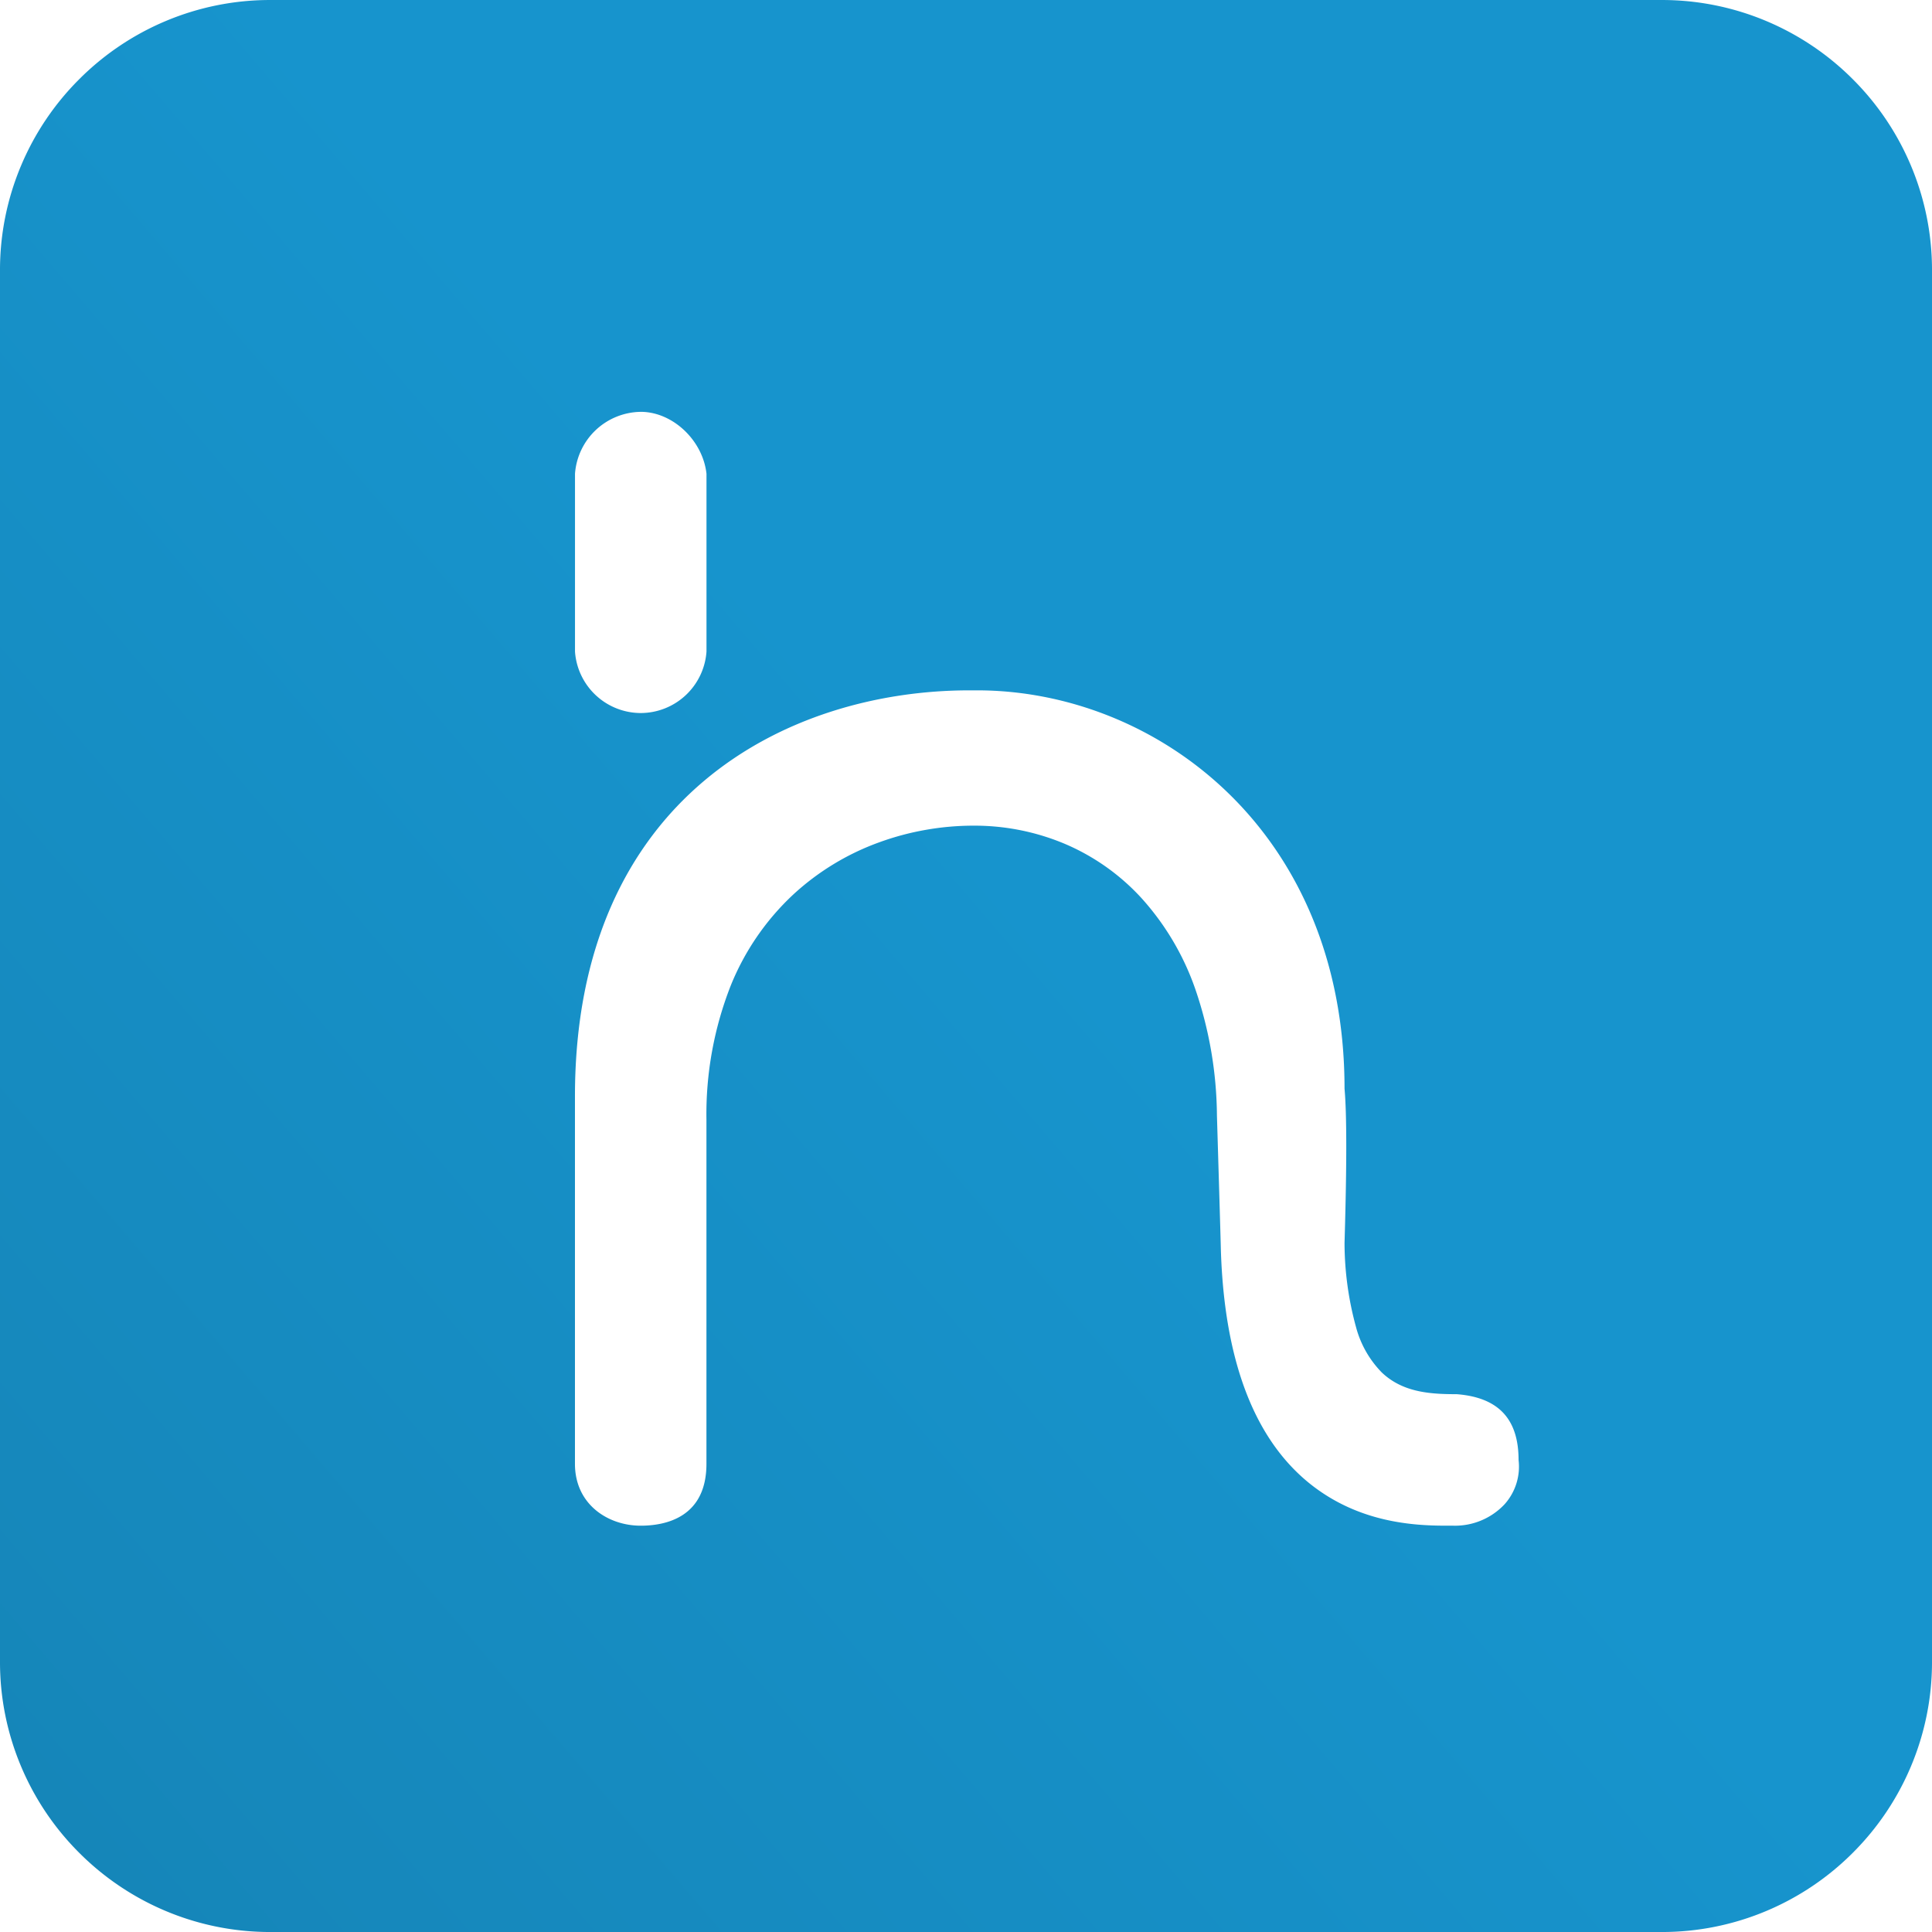 <svg xmlns="http://www.w3.org/2000/svg" xmlns:xlink="http://www.w3.org/1999/xlink" width="399.999" height="399.999" viewBox="0 0 399.999 399.999">
  <defs>
    <linearGradient id="linear-gradient" x1="0.546" y1="0.479" x2="-0.424" y2="1.308" gradientUnits="objectBoundingBox">
      <stop offset="0" stop-color="#1794cd"/>
      <stop offset="1" stop-color="#147aa8"/>
    </linearGradient>
  </defs>
  <path id="Subtraction_74" data-name="Subtraction 74" d="M-13602-1690h-288a55.68,55.68,0,0,1-21.8-4.4,55.877,55.877,0,0,1-17.8-12,55.813,55.813,0,0,1-12-17.8,55.589,55.589,0,0,1-4.4-21.8v-288a55.614,55.614,0,0,1,4.4-21.8,55.814,55.814,0,0,1,12-17.8,55.881,55.881,0,0,1,17.8-12,55.682,55.682,0,0,1,21.8-4.4h288a55.691,55.691,0,0,1,21.8,4.4,55.9,55.9,0,0,1,17.8,12,55.83,55.83,0,0,1,12,17.8,55.644,55.644,0,0,1,4.4,21.8v288a55.617,55.617,0,0,1-4.4,21.8,55.818,55.818,0,0,1-12,17.8,55.9,55.9,0,0,1-17.8,12A55.688,55.688,0,0,1-13602-1690Zm-142.487-229.057a48.2,48.2,0,0,1,18.917,3.753,45.791,45.791,0,0,1,15.915,11.26,54.971,54.971,0,0,1,11.109,18.766,82.491,82.491,0,0,1,4.5,26.274l.015.484c.235,7.82.783,26.078.783,26.739.648,24,7.27,40.788,19.681,49.906,9.449,6.943,19.814,7.746,26.789,7.746l.863,0h.029l.679,0a14.06,14.06,0,0,0,10.7-4.417,11.668,11.668,0,0,0,2.91-9.194c0-8.5-4.191-12.948-12.812-13.611-5.459,0-11.153-.348-15.512-4.5a21.176,21.176,0,0,1-5.317-9.345,66.255,66.255,0,0,1-2.391-17.378c0-.094.01-.474.035-1.311.44-15.291.429-25.626-.035-30.718,0-53.566-39.19-82.47-76.064-82.47h-1.6c-37.675,0-81.669,22.018-81.669,84.073v76.065c0,8.41,6.848,12.81,13.612,12.81,5.083,0,13.611-1.664,13.611-12.81v-71.263a72.783,72.783,0,0,1,5.029-27.748,52.793,52.793,0,0,1,12.986-18.891,52.549,52.549,0,0,1,17.791-10.784,56.7,56.7,0,0,1,9.711-2.587A57.067,57.067,0,0,1-13744.488-1919.059Zm-68.858-85.676,0,0a13.828,13.828,0,0,0-13.608,12.812v36.83a13.682,13.682,0,0,0,13.612,12.715,13.685,13.685,0,0,0,13.611-12.716v-36.83c-.772-6.942-7.006-12.81-13.611-12.813Z" transform="translate(13946 2090.002)" fill="url(#linear-gradient)"/>
</svg>
